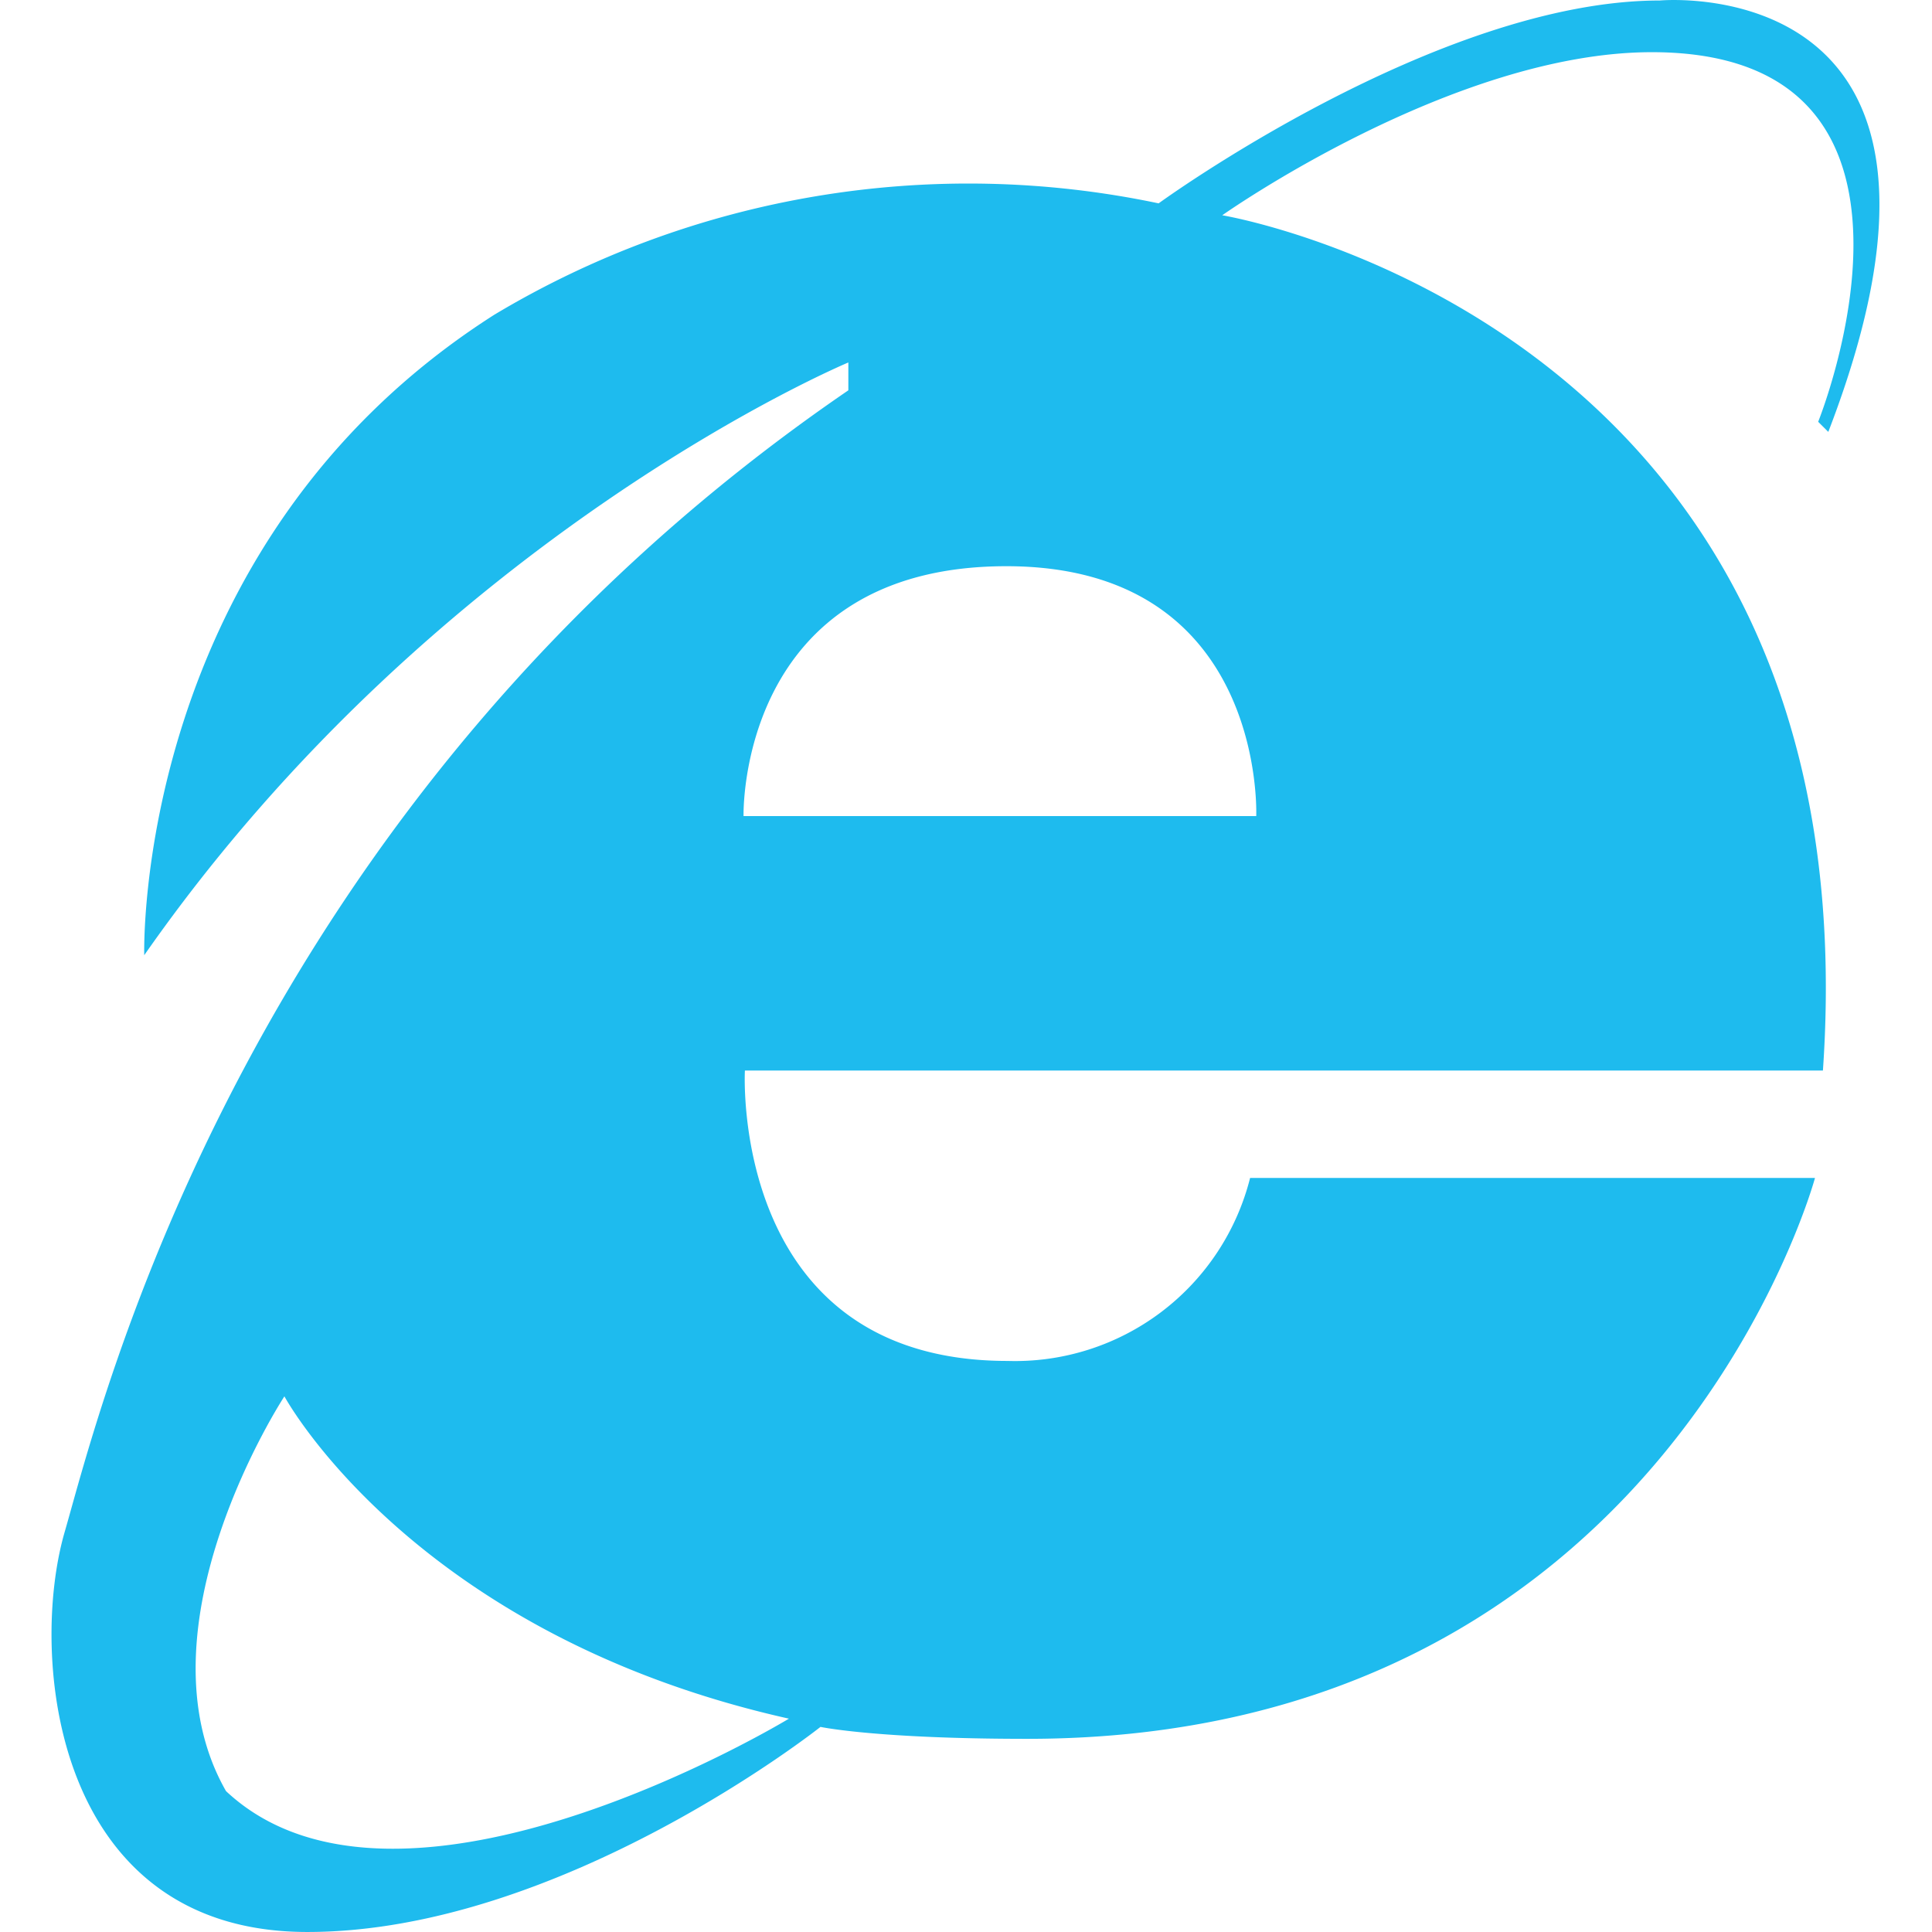 <svg xmlns="http://www.w3.org/2000/svg" xmlns:xlink="http://www.w3.org/1999/xlink" width="120" height="120" viewBox="0 0 120 120">
  <defs>
    <clipPath id="clip-path">
      <rect id="Rectangle_4070" data-name="Rectangle 4070" width="120" height="120" transform="translate(388 477)" fill="#fff" stroke="#707070" stroke-width="1"/>
    </clipPath>
  </defs>
  <g id="Mask_Group_611" data-name="Mask Group 611" transform="translate(-388 -477)" clip-path="url(#clip-path)">
    <path id="Path_16279" data-name="Path 16279" d="M-281.554-2367.324c11.1-28.81-10.463-26.794-10.463-26.794-13.836,0-31.132,12.6-31.132,12.6a57.3,57.3,0,0,0-41.262,6.918c-22.484,14.331-21.743,39.78-21.743,39.78,18.284-26.191,43.733-36.815,43.733-36.815v1.73c-37.556,25.682-46.451,63.252-48.675,70.91s-.741,24.845,15.072,24.845,31.873-12.738,31.873-12.738,3.459.741,12.848.741c39.532,0,48.922-34.838,48.922-34.838h-35.086a15.057,15.057,0,0,1-15.071,11.366c-17.3,0-16.308-18.037-16.308-18.037h66.958c3.212-46.451-37.309-53.122-37.309-53.122s14.32-10.13,26.684-10.13c19.6,0,10.33,22.957,10.33,22.957Zm-64.557,79.924s-24.132,14.645-34.964,4.5c-5.8-10.148,3.627-24.519,3.627-24.519S-369.469-2292.624-346.111-2287.4Zm29.026-56.062H-348.93s-.4-15.519,16.325-15.519C-316.45-2358.981-317.086-2343.462-317.086-2343.462Z" transform="translate(783.113 2871.149)" fill="#1ebbee"/>
  </g>
</svg>
